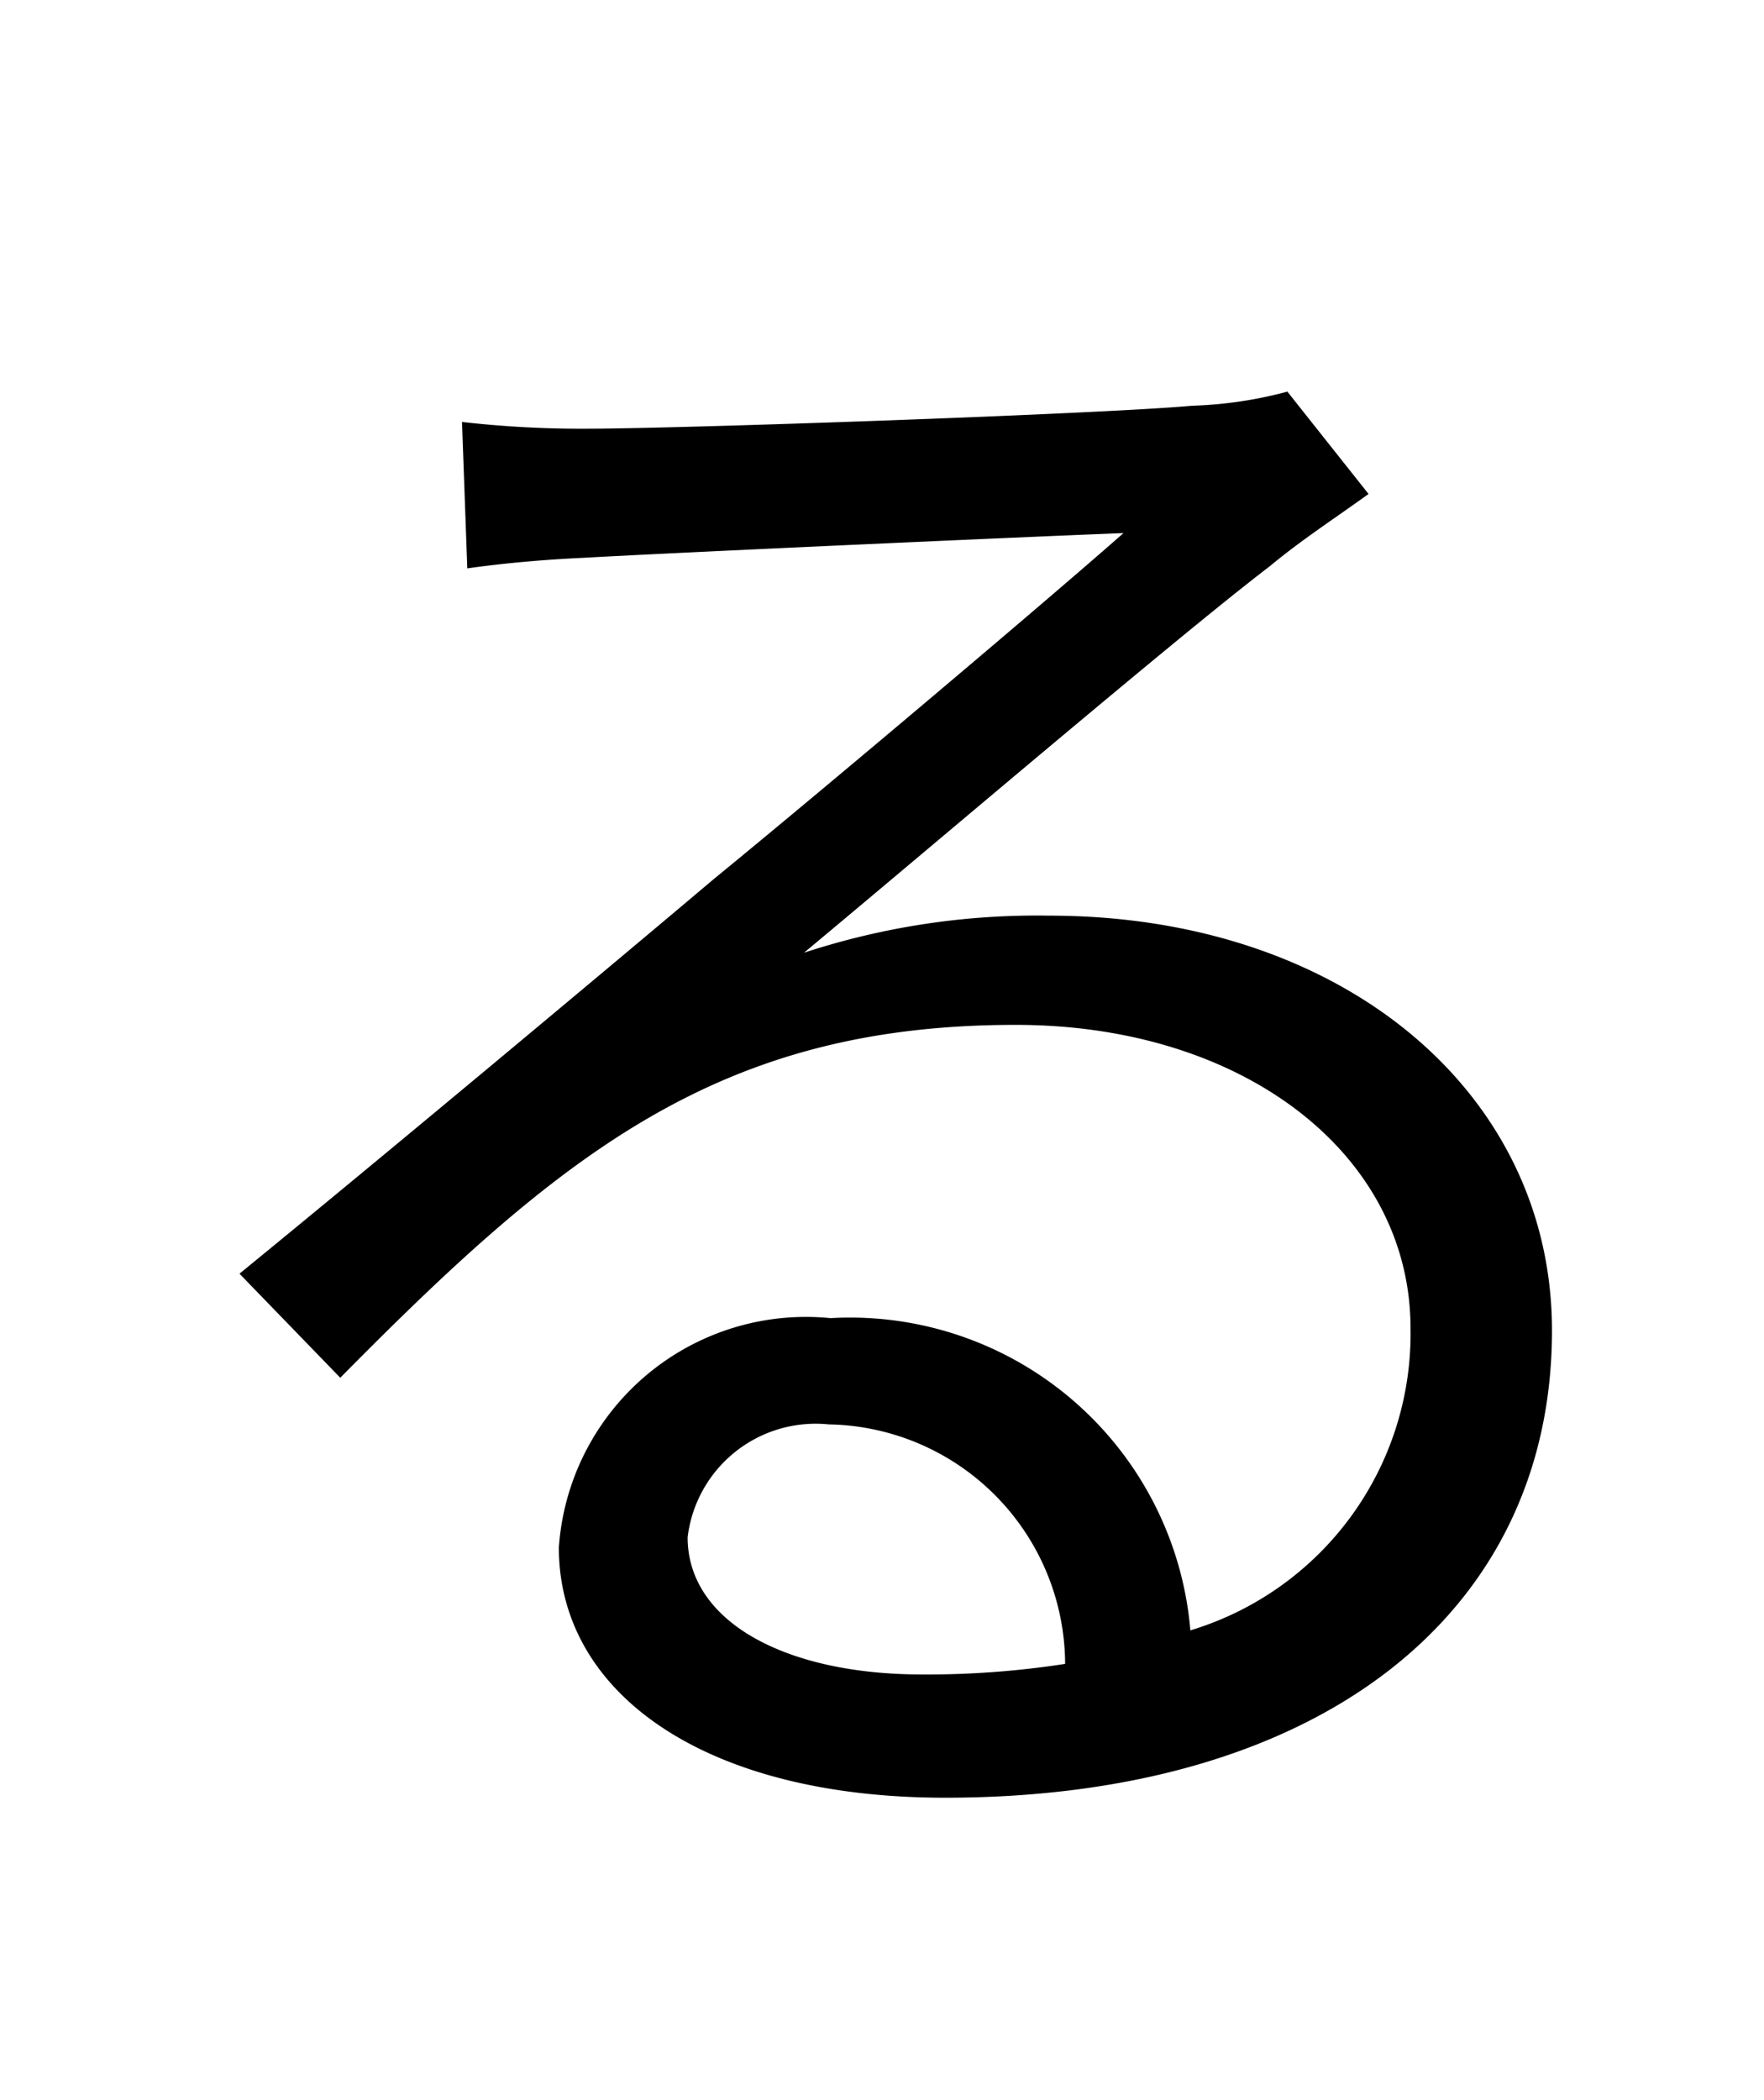 <svg xmlns="http://www.w3.org/2000/svg" width="21" height="25" viewBox="0 0 21 25">
  <g id="グループ_527" data-name="グループ 527" transform="translate(-709 -205)">
    <rect id="長方形_732" data-name="長方形 732" width="21" height="25" transform="translate(709 205)" fill="#fff" opacity="0"/>
    <path id="パス_379" data-name="パス 379" d="M-2.814-2.2a1.535,1.535,0,0,1,1.68-1.344A2.863,2.863,0,0,1,1.68-.693a10.782,10.782,0,0,1-1.7.126C-1.659-.567-2.814-1.2-2.814-2.2ZM-5.5-15.477l.063,1.743c.441-.063.924-.105,1.386-.126,1.113-.063,5.313-.252,6.426-.294C1.3-13.209-1.323-11-2.5-10.038c-1.218,1.029-3.906,3.276-5.649,4.7l1.2,1.239C-4.284-6.8-2.415-8.3,1.092-8.3c2.73,0,4.7,1.554,4.7,3.612A3.689,3.689,0,0,1,3.171-1.092,4.066,4.066,0,0,0-1.113-4.809a2.949,2.949,0,0,0-3.234,2.73C-4.347-.336-2.6.9.252.9,4.7.9,7.476-1.281,7.476-4.662,7.476-7.5,4.977-9.6,1.491-9.6a8.886,8.886,0,0,0-2.919.441c1.638-1.365,4.494-3.8,5.544-4.6.378-.315.8-.588,1.176-.861l-.966-1.218a4.952,4.952,0,0,1-1.134.168c-1.113.1-6.111.273-7.2.273A12.521,12.521,0,0,1-5.5-15.477Z" transform="translate(720 225.5)"/>
  </g>
</svg>

